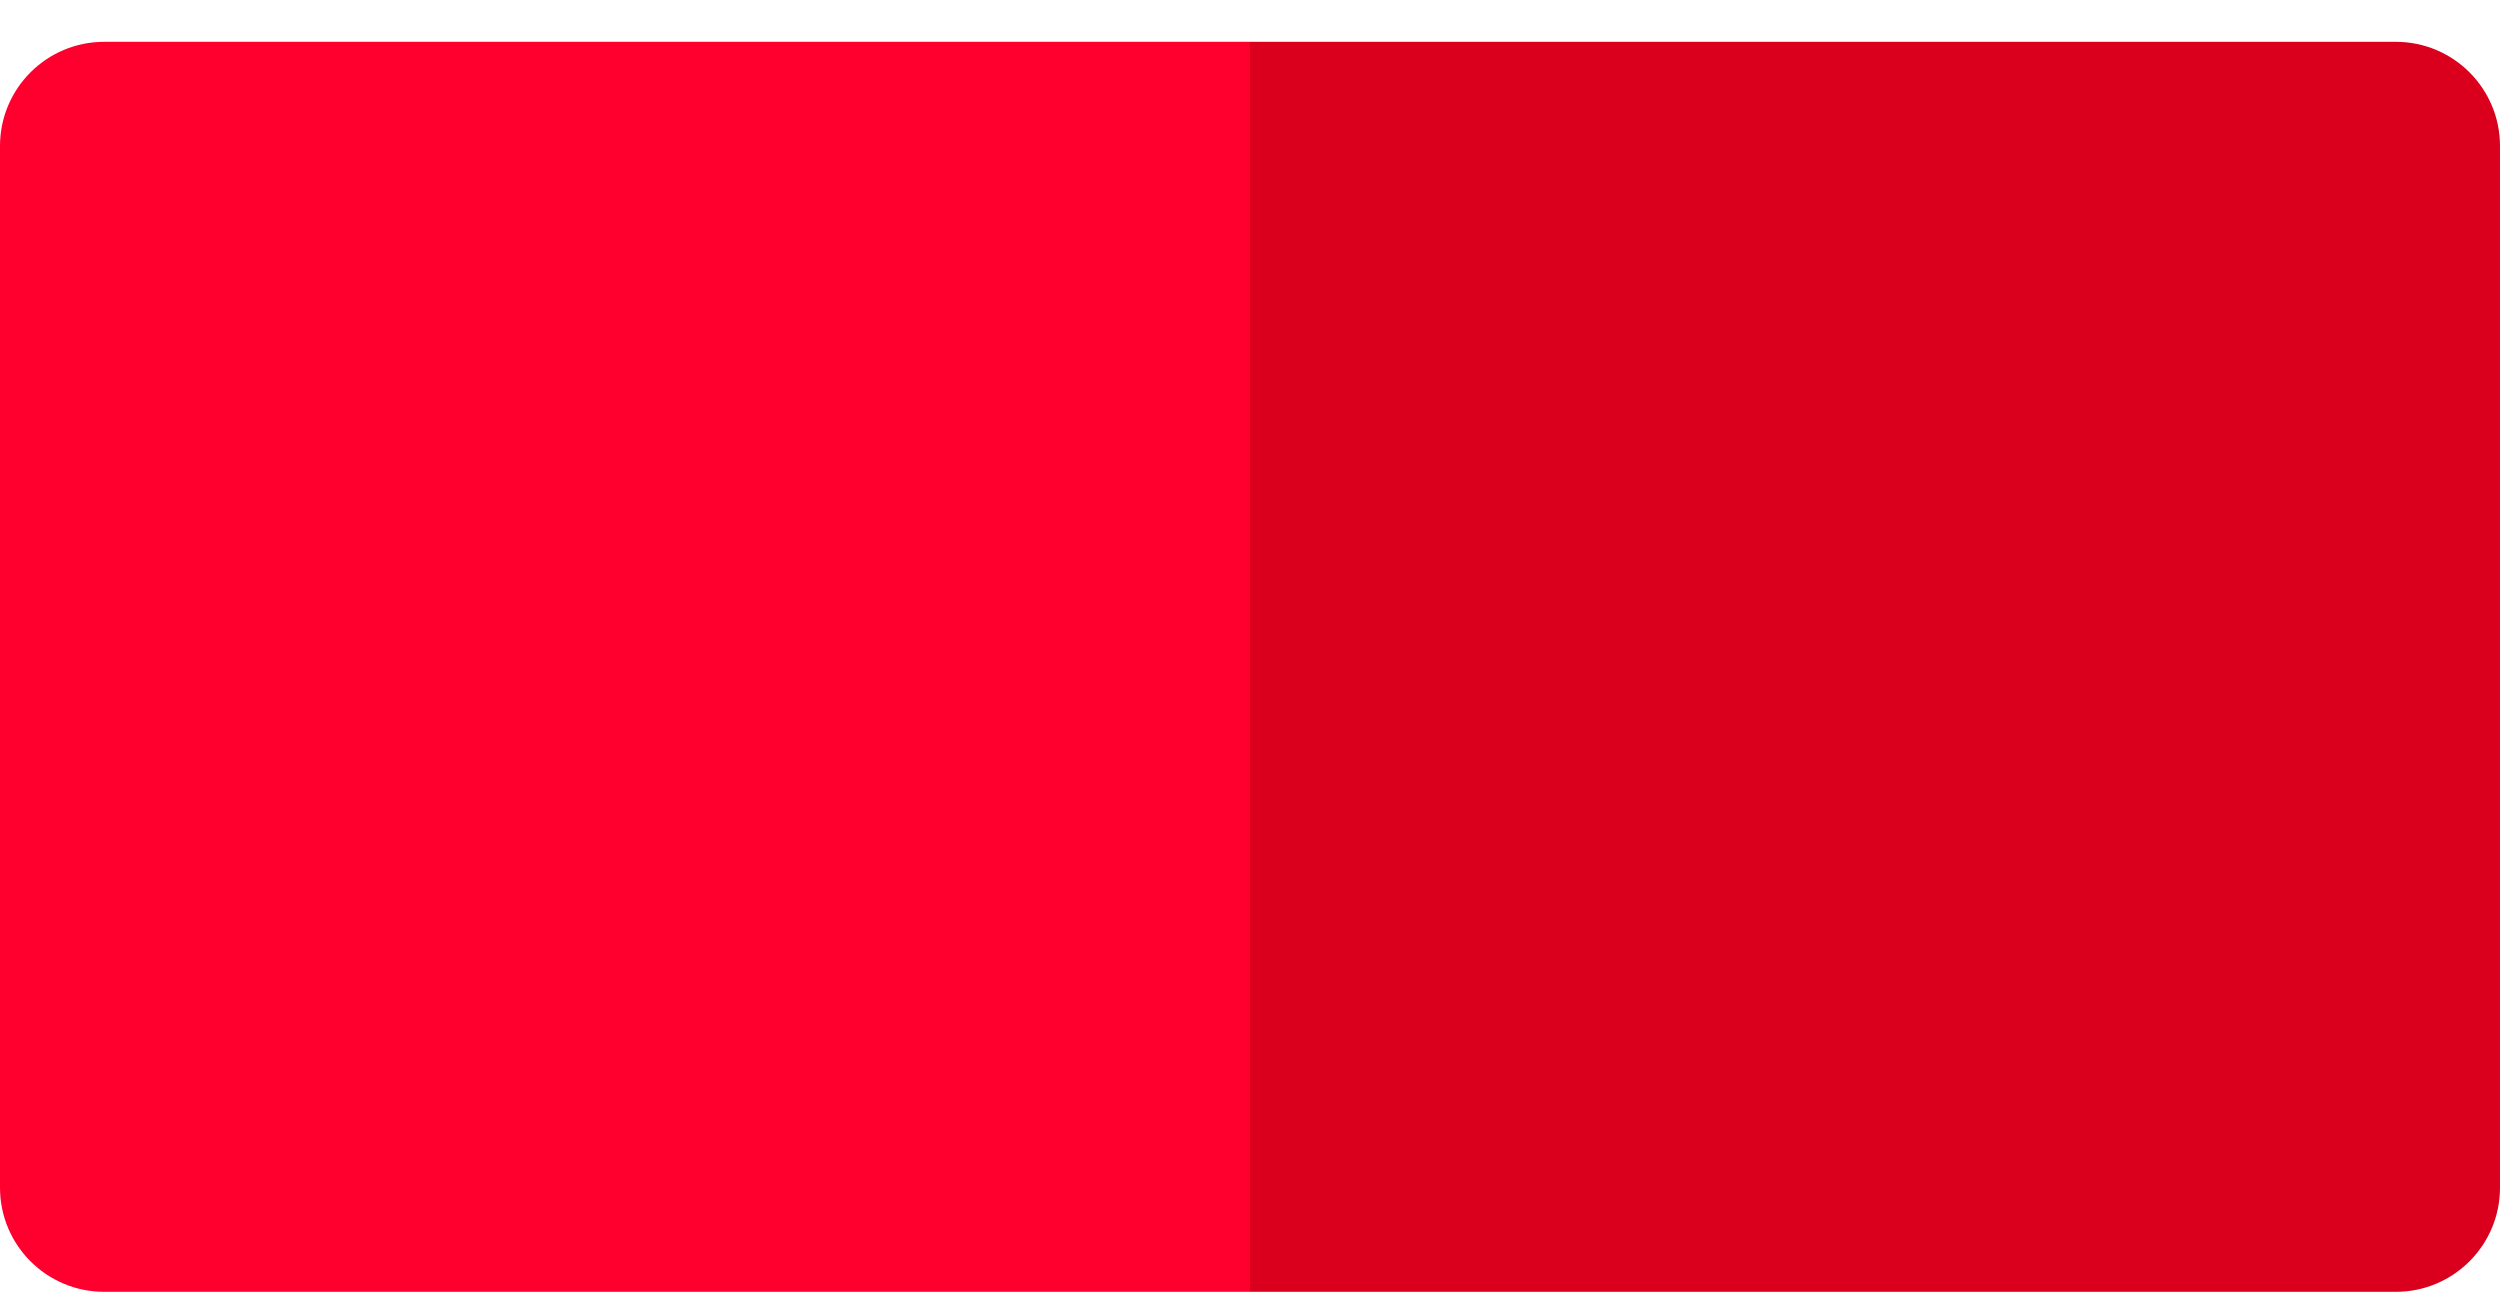 <svg width="48" height="25" viewBox="0 0 48 25" fill="none" xmlns="http://www.w3.org/2000/svg">
<path d="M0 2.803C0 1.699 0.895 0.803 2 0.803H24V24.803H2C0.895 24.803 0 23.908 0 22.803V2.803Z" fill="#FF002E"/>
<path d="M24 0.803H46C47.105 0.803 48 1.699 48 2.803V22.803C48 23.908 47.105 24.803 46 24.803H24V0.803Z" fill="#DA001D"/>
</svg>
